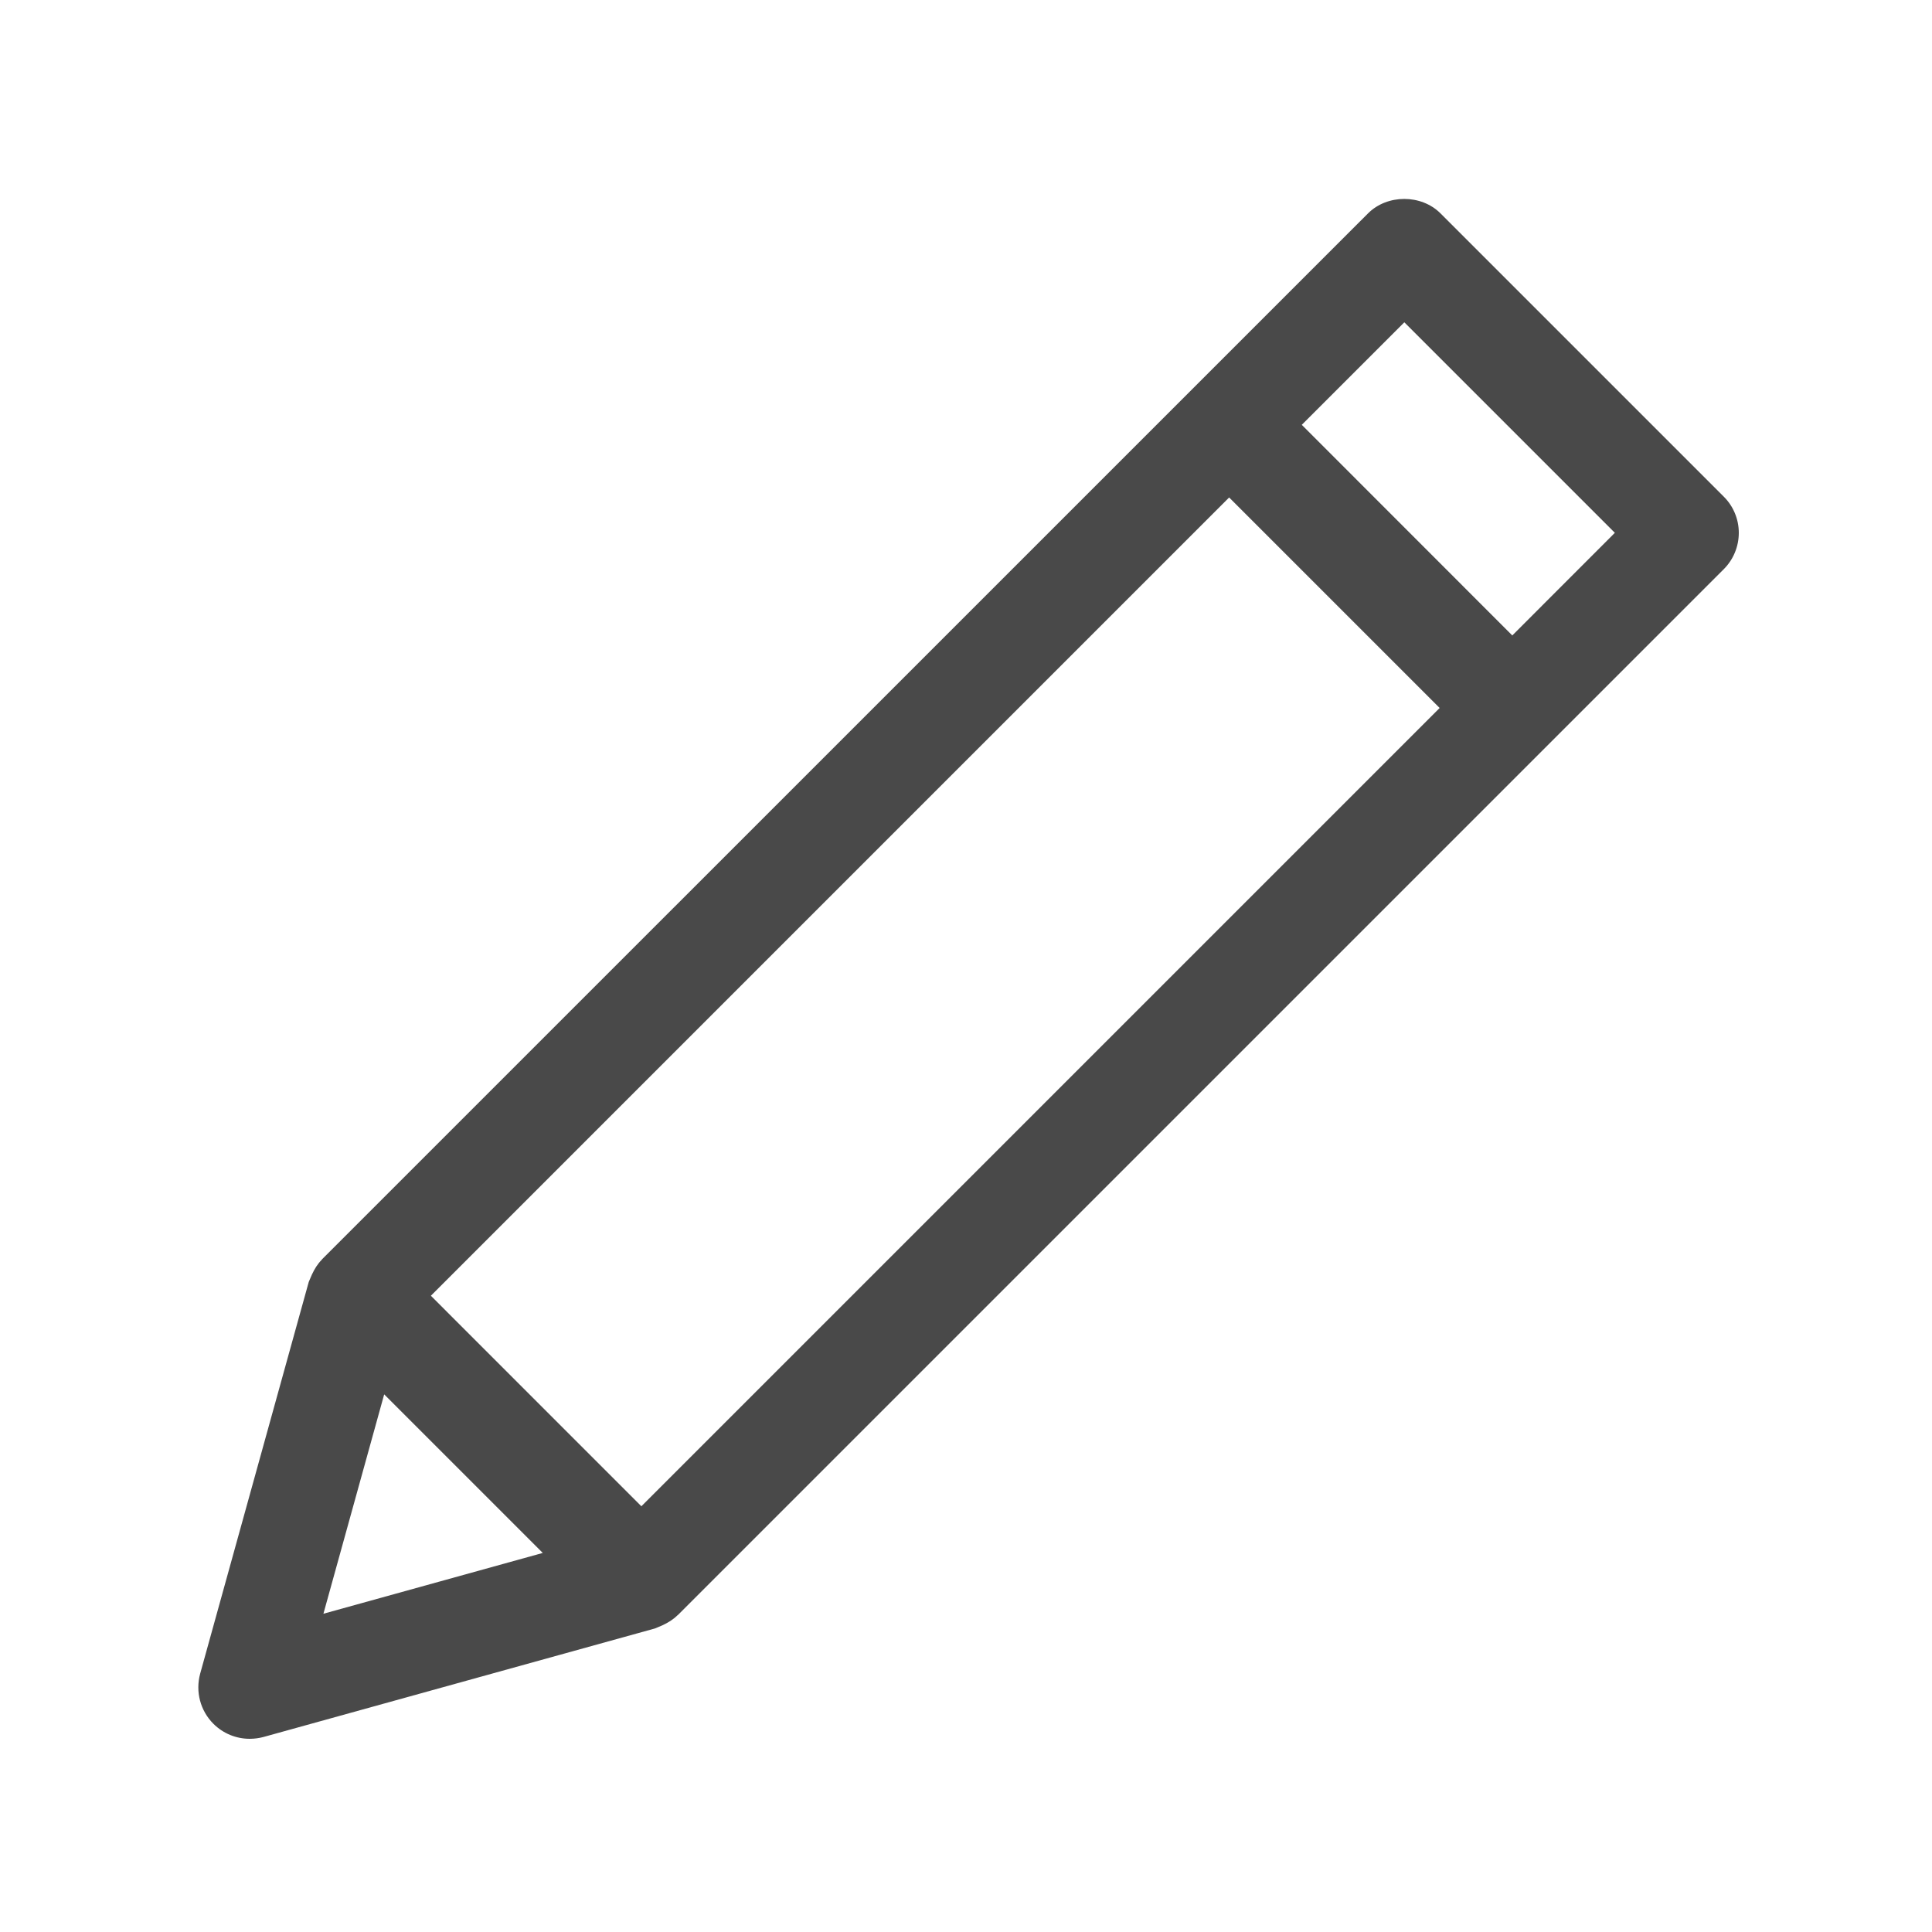 <svg xmlns="http://www.w3.org/2000/svg" xmlns:xlink="http://www.w3.org/1999/xlink" width="100" zoomAndPan="magnify" viewBox="0 0 75 75" height="100" preserveAspectRatio="xMidYMid meet" version="1.0"><defs><clipPath id="0e0dff8356"><path d="M 7.5 7.5 L 67.5 7.5 L 67.5 67.5 L 7.5 67.5 Z M 7.5 7.5 " clip-rule="nonzero"/></clipPath></defs><g clip-path="url(#0e0dff8356)"><path fill="#494949" d="M 55.922 8.285 C 55.176 7.535 53.852 7.535 53.105 8.285 L 12.508 48.879 C 12.508 48.883 12.504 48.883 12.504 48.887 L 12.496 48.891 C 12.496 48.895 12.492 48.898 12.492 48.902 C 12.328 49.066 12.207 49.266 12.109 49.477 C 12.086 49.527 12.062 49.578 12.043 49.629 C 12.027 49.676 12 49.719 11.984 49.77 L 7.77 64.973 C 7.582 65.668 7.773 66.406 8.285 66.918 C 8.664 67.297 9.172 67.5 9.691 67.5 C 9.871 67.5 10.051 67.477 10.227 67.43 L 25.43 63.215 C 25.48 63.199 25.523 63.172 25.57 63.156 C 25.621 63.137 25.672 63.113 25.723 63.09 C 25.934 62.992 26.133 62.871 26.297 62.707 C 26.301 62.707 26.305 62.703 26.309 62.703 L 26.312 62.695 C 26.316 62.695 26.316 62.691 26.32 62.691 L 66.918 22.094 C 67.289 21.723 67.5 21.215 67.5 20.684 C 67.5 20.156 67.289 19.648 66.914 19.277 Z M 47.715 19.312 L 55.887 27.484 L 24.898 58.473 L 16.727 50.301 Z M 12.555 62.645 L 14.914 54.129 L 21.07 60.285 Z M 58.707 24.668 L 50.535 16.492 L 54.516 12.512 L 62.688 20.684 Z M 58.707 24.668 " fill-opacity="1" fill-rule="nonzero"/></g></svg>